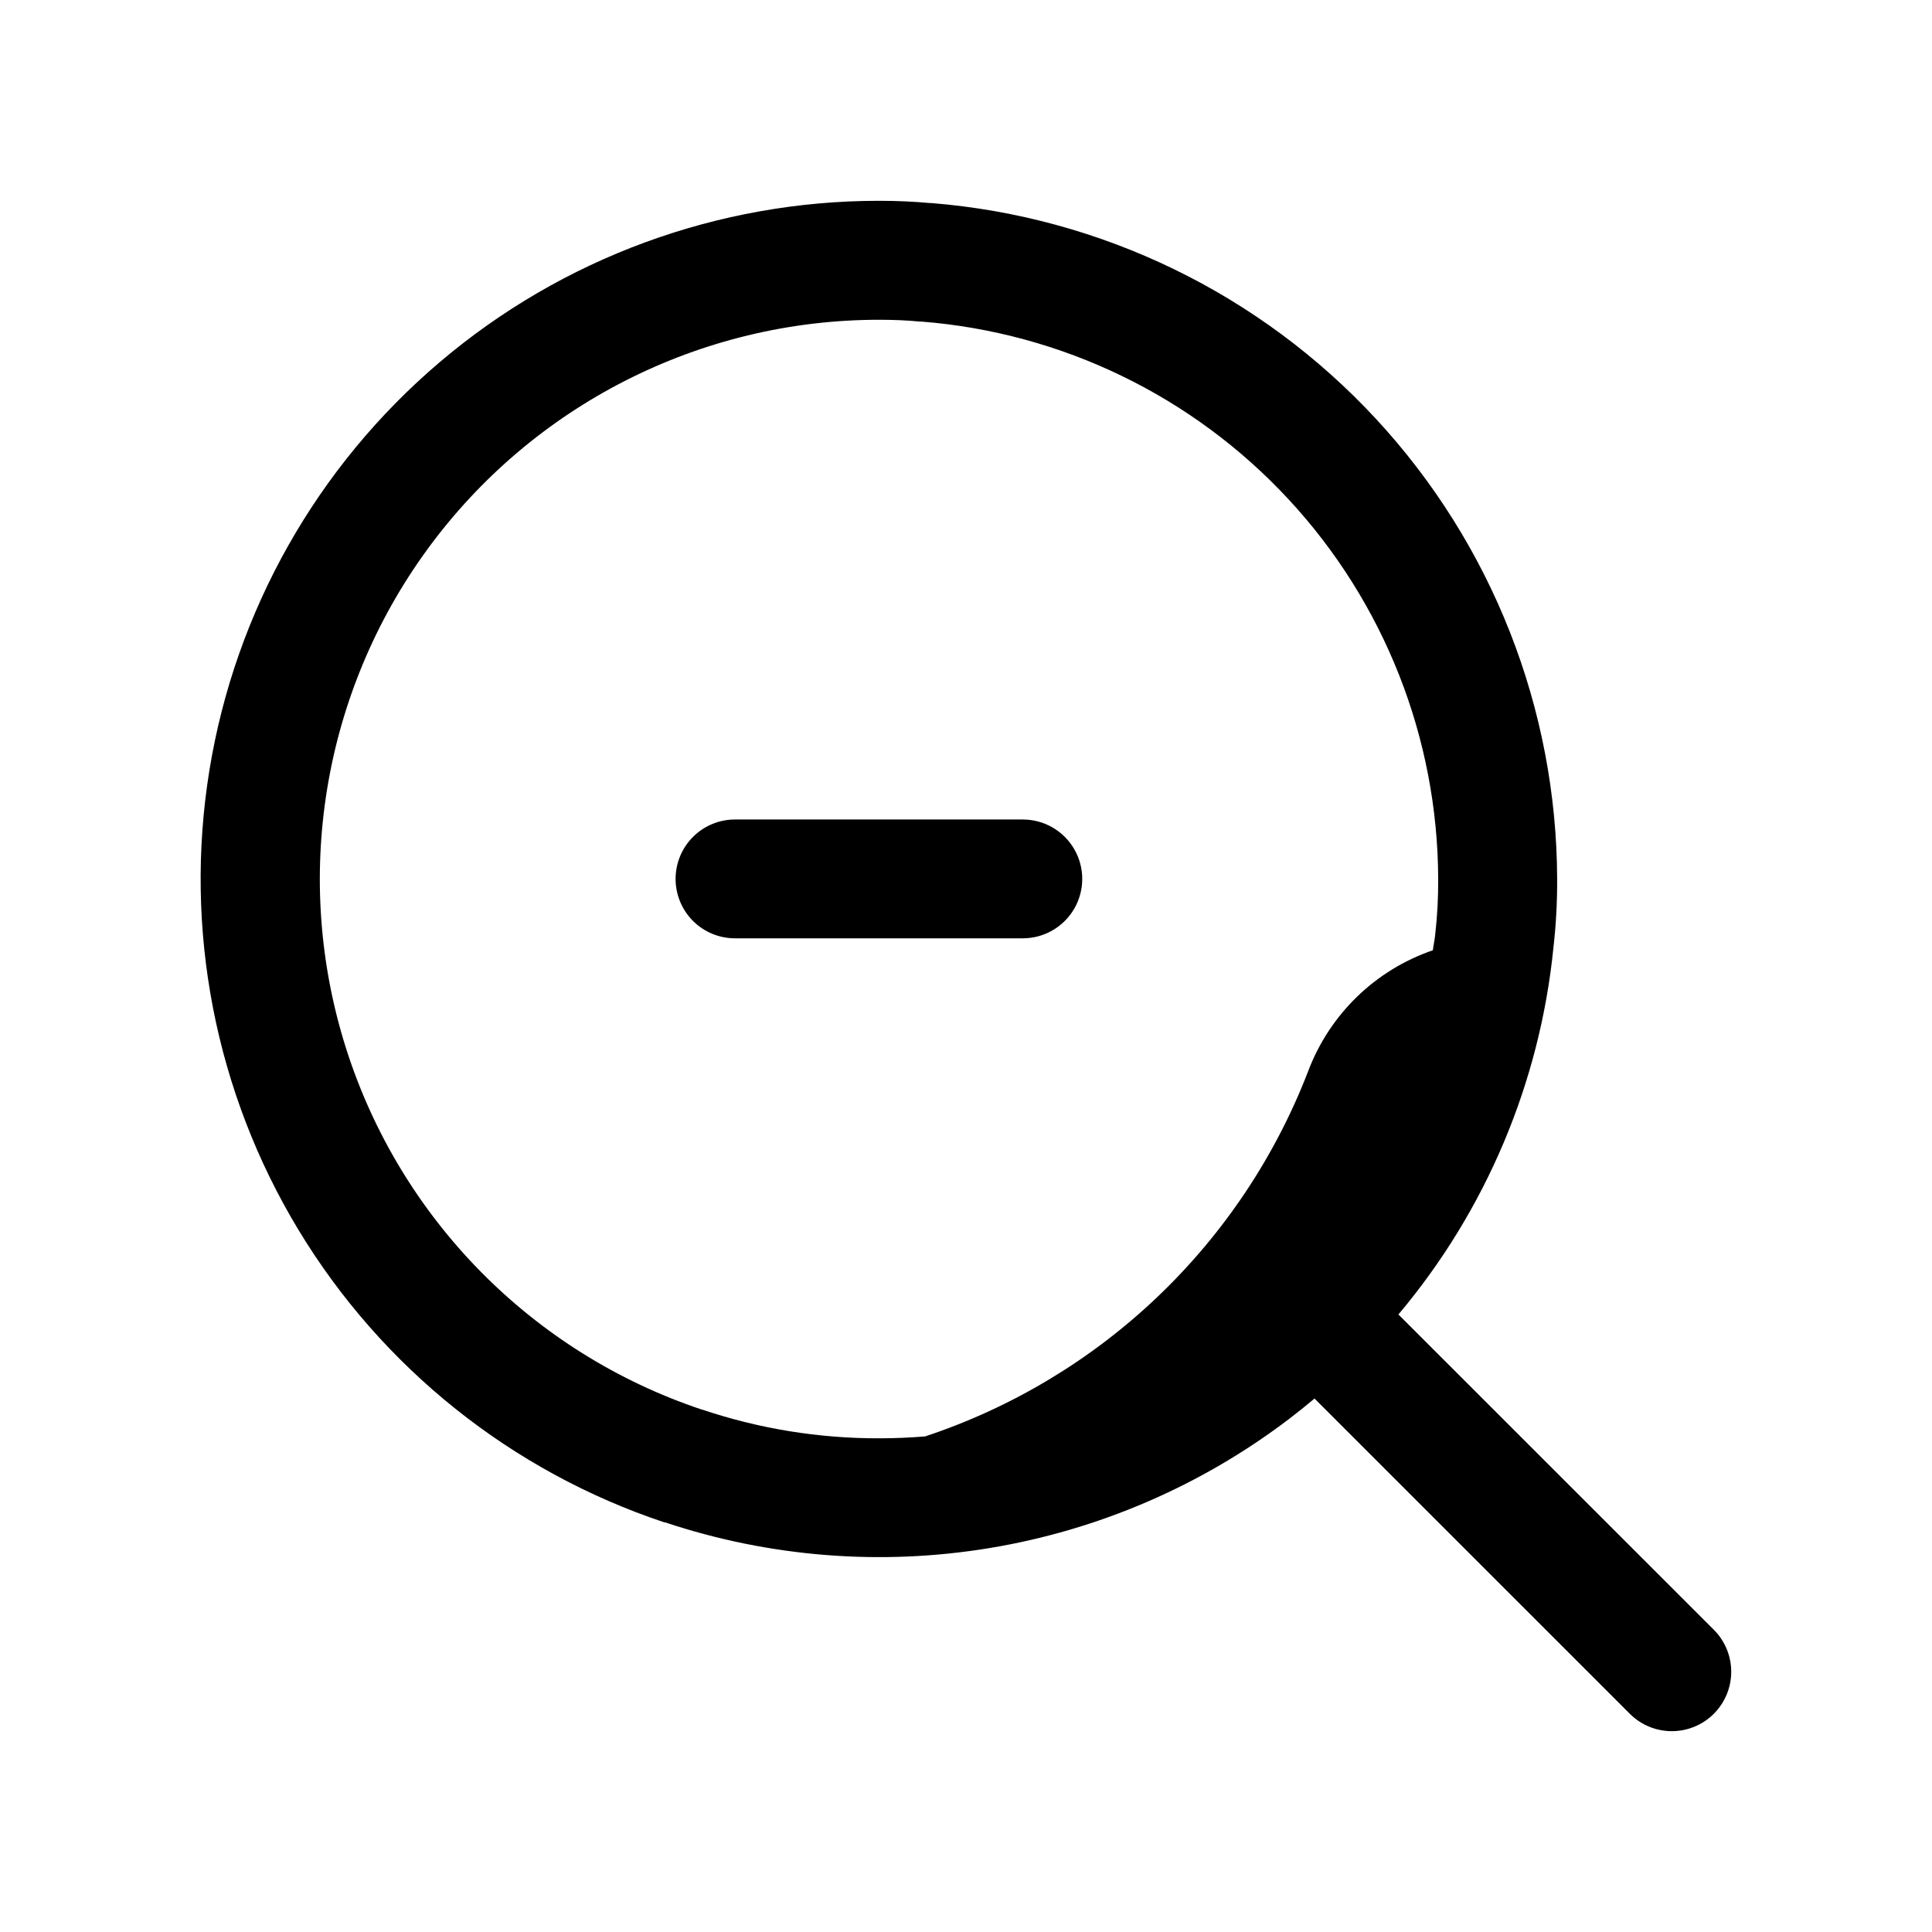<?xml version="1.0" encoding="UTF-8"?>
<!-- Uploaded to: ICON Repo, www.svgrepo.com, Generator: ICON Repo Mixer Tools -->
<svg fill="#000000" width="800px" height="800px" version="1.1" viewBox="144 144 512 512" xmlns="http://www.w3.org/2000/svg">
 <path d="m323.04 376.92c0-4.176 1.656-8.18 4.609-11.133s6.957-4.613 11.133-4.613h76.281c5.625 0 10.82 3.004 13.633 7.875s2.812 10.871 0 15.742c-2.812 4.871-8.008 7.871-13.633 7.871h-76.281c-4.176 0-8.18-1.656-11.133-4.609s-4.609-6.957-4.609-11.133zm275.14 221.25c-2.953 2.953-6.957 4.609-11.129 4.609-4.176 0-8.18-1.656-11.133-4.609l-83.555-83.543c-2.219 1.863-4.484 3.68-6.793 5.449v-0.004c-23.238 17.668-50.438 29.395-79.238 34.168-28.801 4.773-58.328 2.445-86.027-6.781-0.066 0.004-0.137 0.004-0.203 0-40.496-13.488-74.867-40.949-96.969-77.465-22.098-36.52-30.477-79.707-23.641-121.84 6.836-42.133 28.445-80.453 60.957-108.11 32.512-27.656 73.805-42.836 116.49-42.828 4.863 0 9.266 0.203 13.484 0.598h0.418c45.062 3.625 87.121 24.051 117.84 57.227 30.711 33.18 47.836 76.684 47.98 121.89 0.031 6.051-0.293 12.094-0.977 18.105-3.57 35.84-17.891 69.762-41.086 97.312l83.586 83.555c2.953 2.953 4.609 6.957 4.609 11.133 0 4.172-1.656 8.176-4.609 11.129zm-268.24-80.641 0.211 0.047c15.066 5.062 30.859 7.625 46.754 7.59 4.125 0 8.215-0.168 12.273-0.504 23.004-7.633 44.035-20.266 61.578-36.988 17.547-16.723 31.172-37.121 39.898-59.734 5.676-15.102 17.801-26.879 33.062-32.109 0.18-1.41 0.496-2.777 0.629-4.188v-0.004c0.559-4.879 0.82-9.789 0.789-14.703-0.113-37.316-14.262-73.227-39.633-100.59-25.371-27.367-60.105-44.191-97.309-47.125h-0.43c-3.312-0.324-6.856-0.48-10.84-0.48h-0.004c-47.285 0.023-91.723 22.605-119.62 60.789-27.895 38.184-35.898 87.383-21.543 132.44 14.352 45.051 49.34 80.555 94.18 95.566z"/>
</svg>